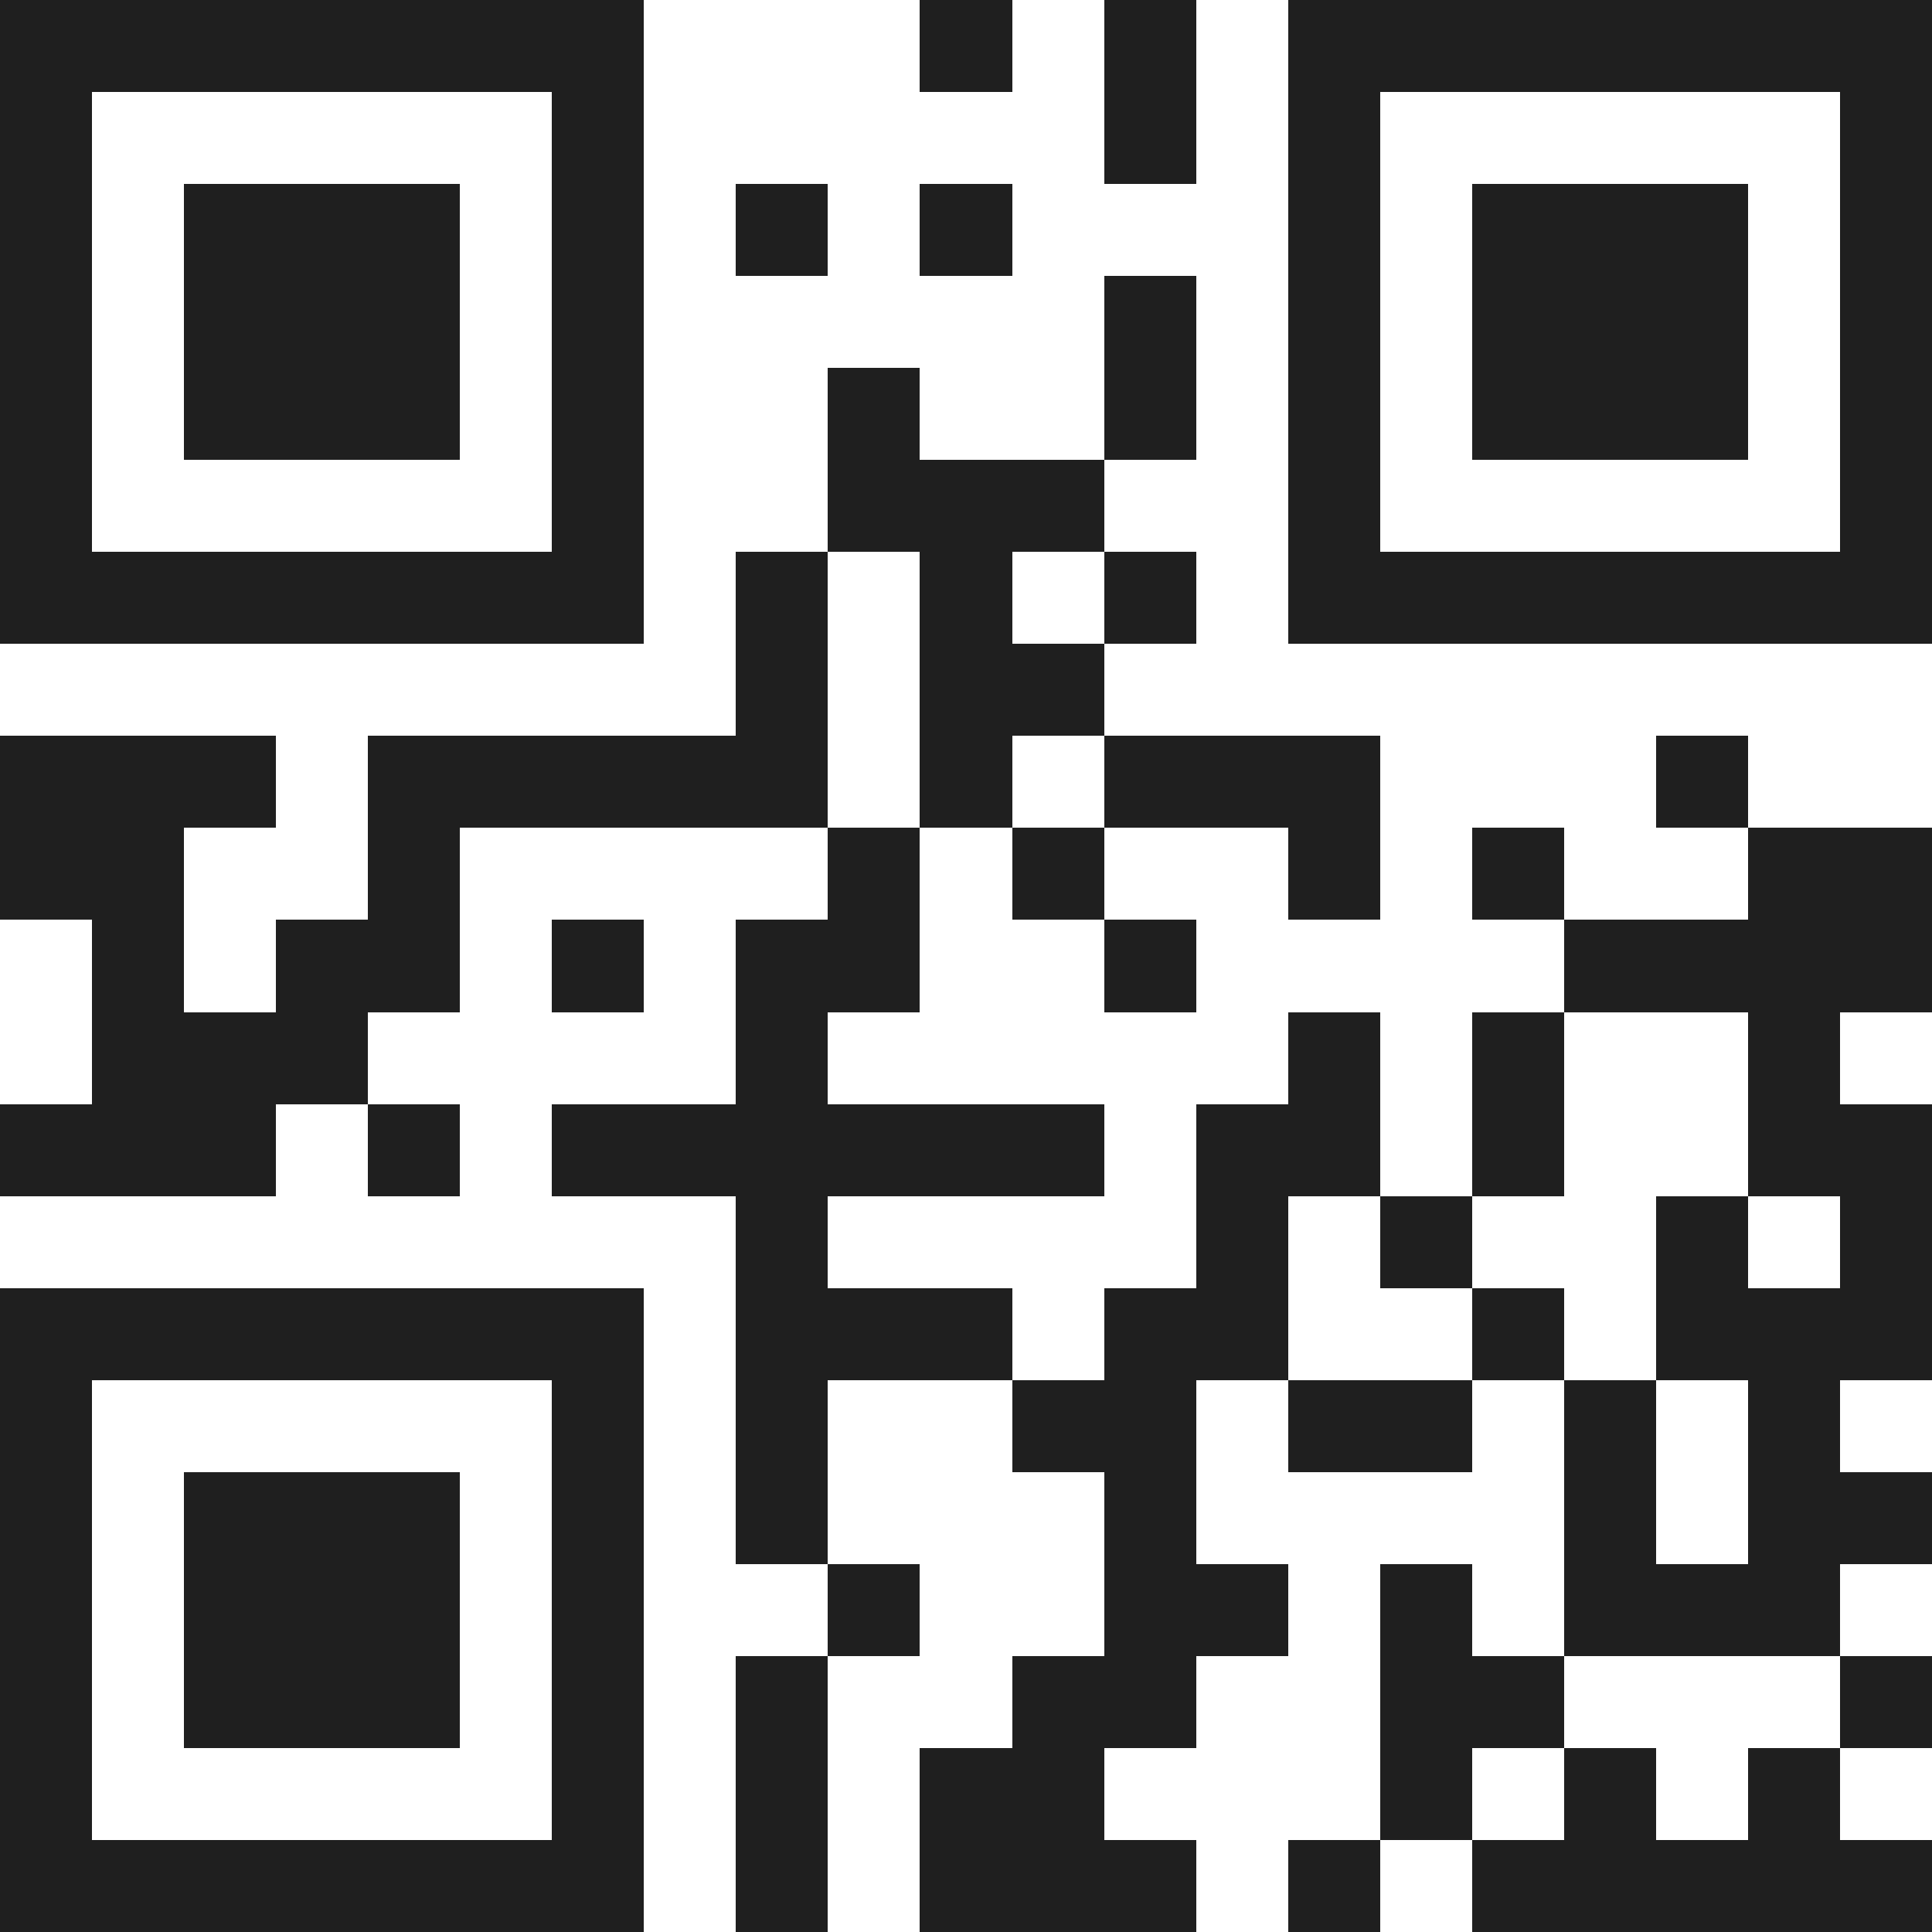<svg xmlns="http://www.w3.org/2000/svg" viewBox="0 0 21 21" shape-rendering="crispEdges"><path fill="#ffffff" d="M0 0h21v21H0z"/><path stroke="#1f1f1f" d="M0 0.5h7m3 0h1m1 0h1m1 0h7M0 1.5h1m5 0h1m5 0h1m1 0h1m5 0h1M0 2.5h1m1 0h3m1 0h1m1 0h1m1 0h1m3 0h1m1 0h3m1 0h1M0 3.5h1m1 0h3m1 0h1m5 0h1m1 0h1m1 0h3m1 0h1M0 4.5h1m1 0h3m1 0h1m2 0h1m2 0h1m1 0h1m1 0h3m1 0h1M0 5.5h1m5 0h1m2 0h3m2 0h1m5 0h1M0 6.5h7m1 0h1m1 0h1m1 0h1m1 0h7M8 7.5h1m1 0h2M0 8.5h3m1 0h5m1 0h1m1 0h3m3 0h1M0 9.5h2m2 0h1m4 0h1m1 0h1m2 0h1m1 0h1m2 0h2M1 10.5h1m1 0h2m1 0h1m1 0h2m2 0h1m4 0h4M1 11.5h3m4 0h1m5 0h1m1 0h1m2 0h1M0 12.5h3m1 0h1m1 0h6m1 0h2m1 0h1m2 0h2M8 13.5h1m4 0h1m1 0h1m2 0h1m1 0h1M0 14.5h7m1 0h3m1 0h2m2 0h1m1 0h3M0 15.5h1m5 0h1m1 0h1m2 0h2m1 0h2m1 0h1m1 0h1M0 16.5h1m1 0h3m1 0h1m1 0h1m3 0h1m4 0h1m1 0h2M0 17.5h1m1 0h3m1 0h1m2 0h1m2 0h2m1 0h1m1 0h3M0 18.5h1m1 0h3m1 0h1m1 0h1m2 0h2m2 0h2m3 0h1M0 19.5h1m5 0h1m1 0h1m1 0h2m3 0h1m1 0h1m1 0h1M0 20.5h7m1 0h1m1 0h3m1 0h1m1 0h5"/></svg>
